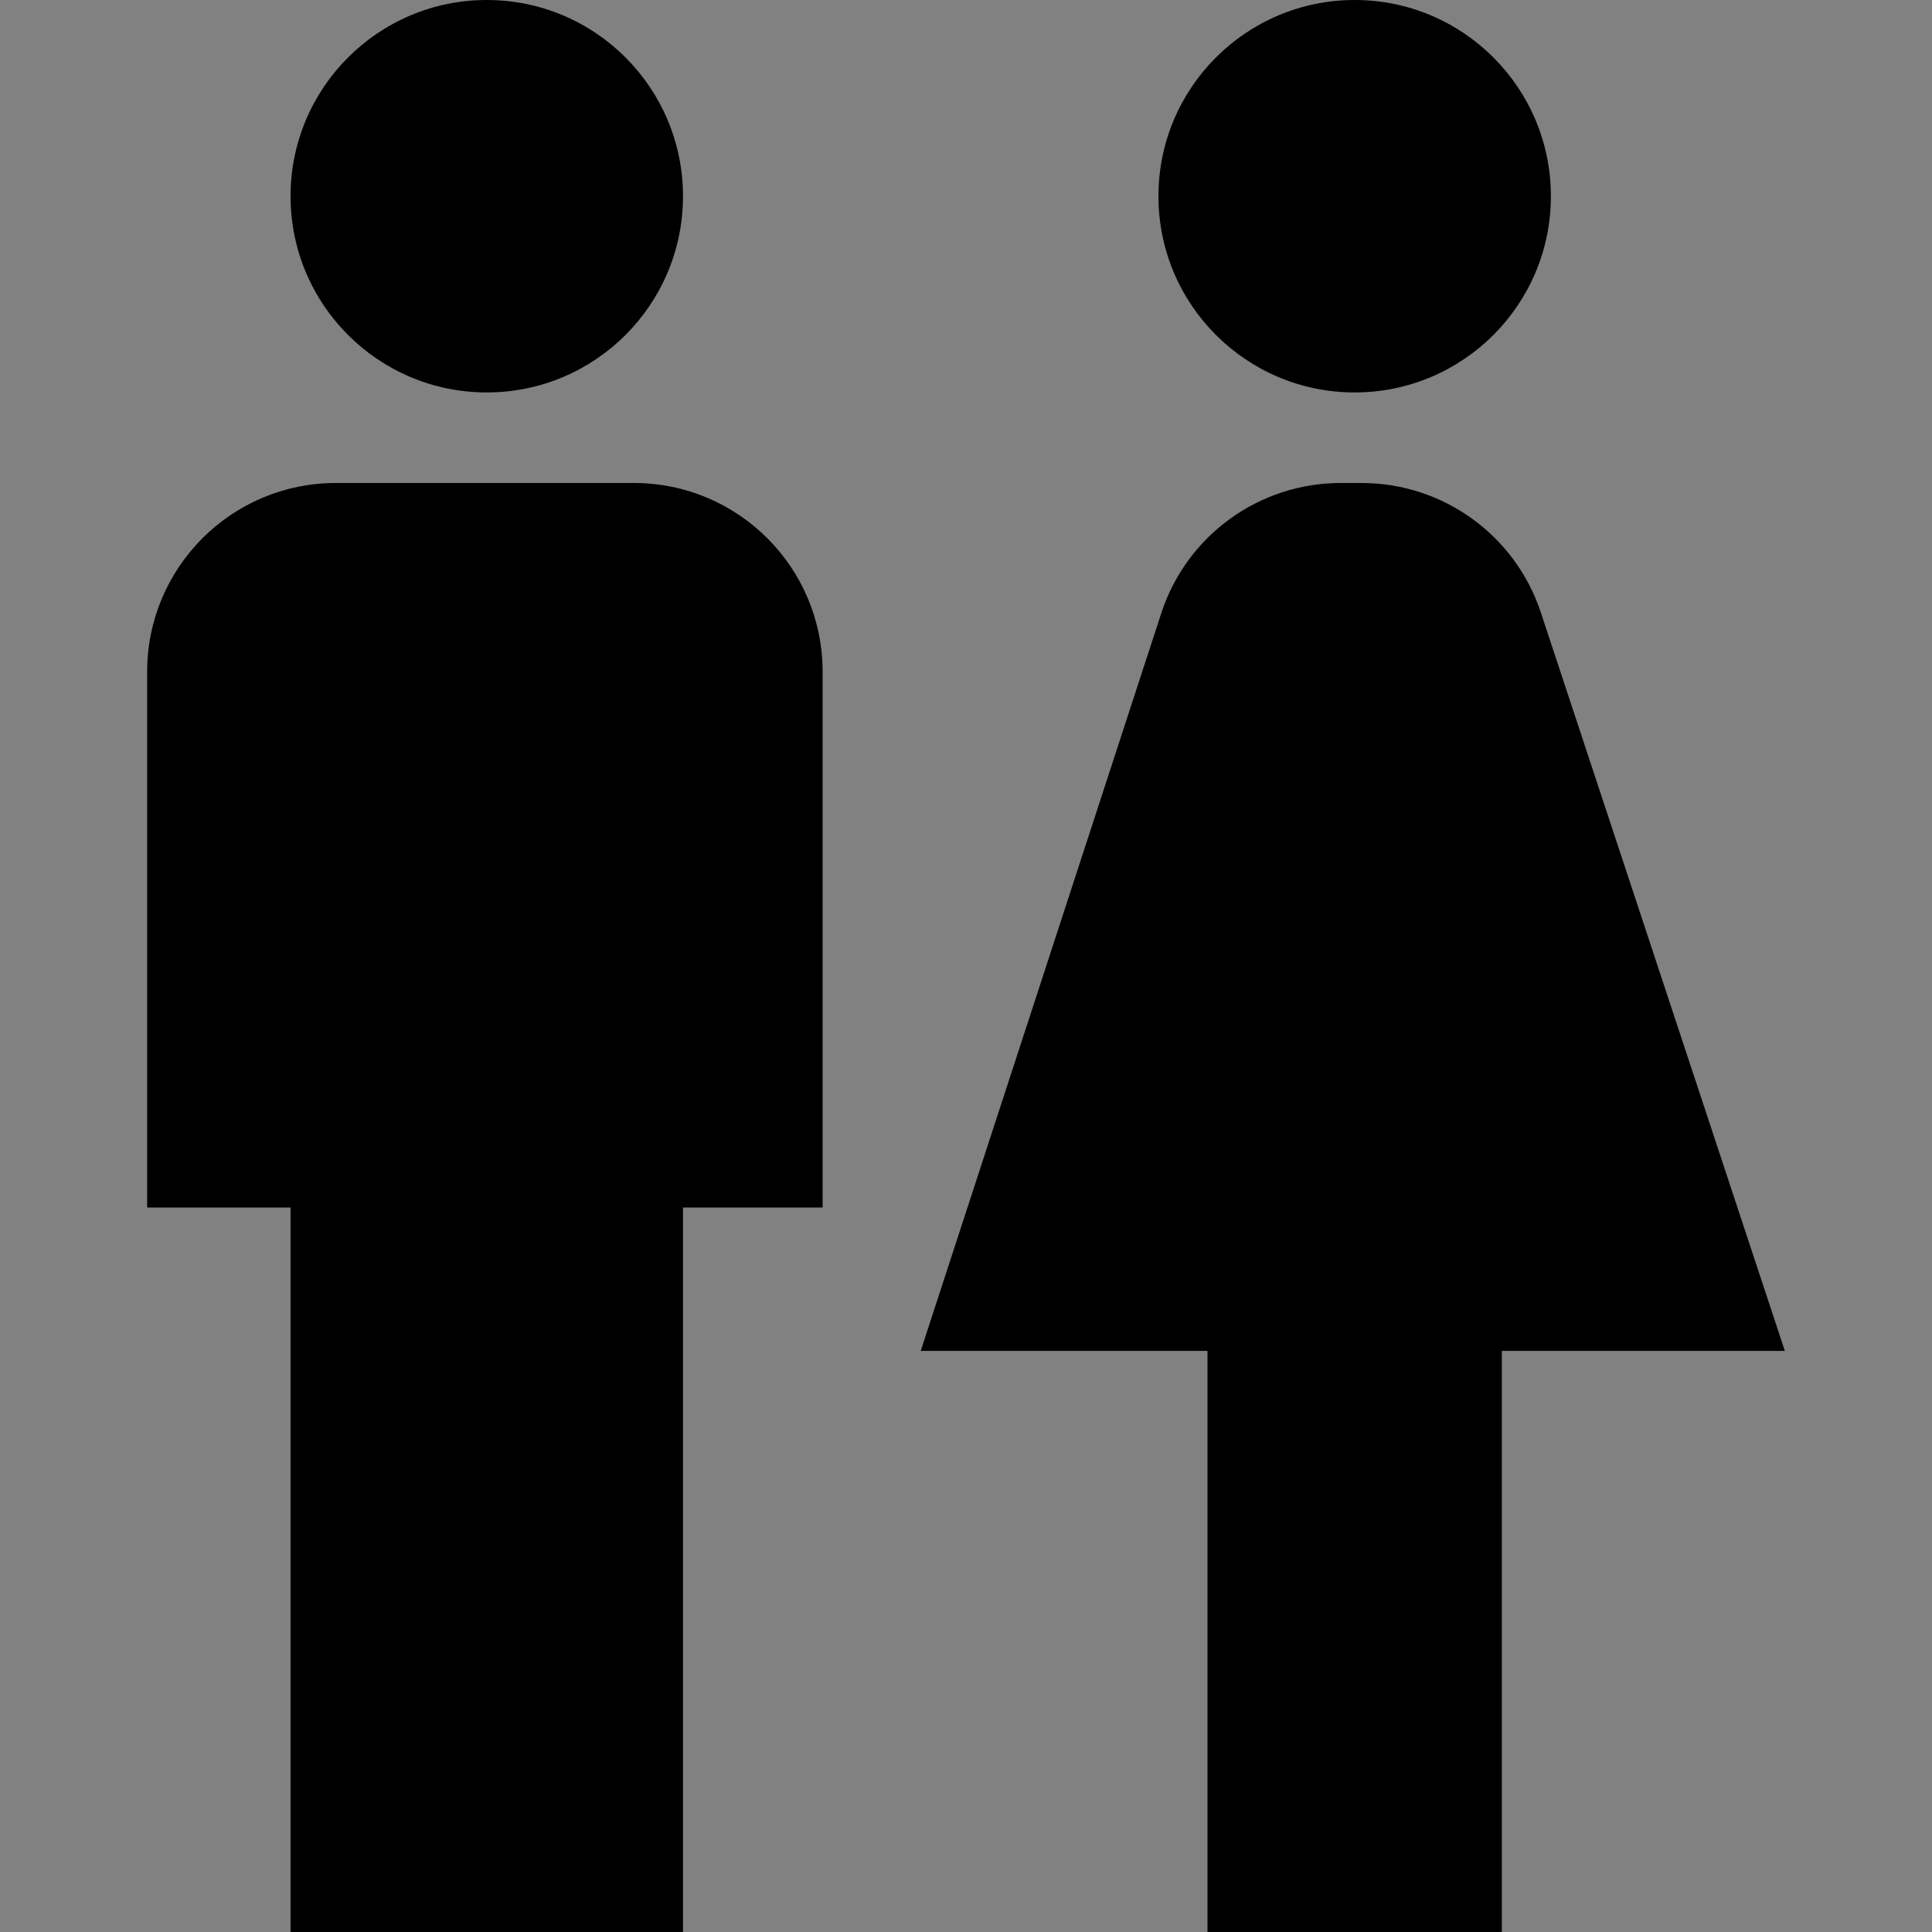 <svg width="512" height="512" viewBox="0 0 512 512" fill="none" xmlns="http://www.w3.org/2000/svg">
<rect x="0" y="0" width="512" height="512" fill="#808080" stroke="none"/>
<rect width="512" height="512" fill="white" fill-opacity="0.01"/>
<path fill-rule="evenodd" clip-rule="evenodd" d="M129 104C157.719 104 181 80.719 181 52C181 23.281 157.719 0 129 0C100.281 0 77 23.281 77 52C77 80.719 100.281 104 129 104ZM89 128C61.386 128 39 150.386 39 178V320H77V512H181V320H218V178C218 150.386 195.614 128 168 128H89ZM359 104C387.719 104 411 80.719 411 52C411 23.281 387.719 0 359 0C330.281 0 307 23.281 307 52C307 80.719 330.281 104 359 104ZM307.75 162.499C314.46 141.923 333.645 128 355.287 128H360.863C382.432 128 401.571 141.832 408.338 162.313L473 358H398V512H320V358H244L307.75 162.499Z" fill="black"/>
</svg>
